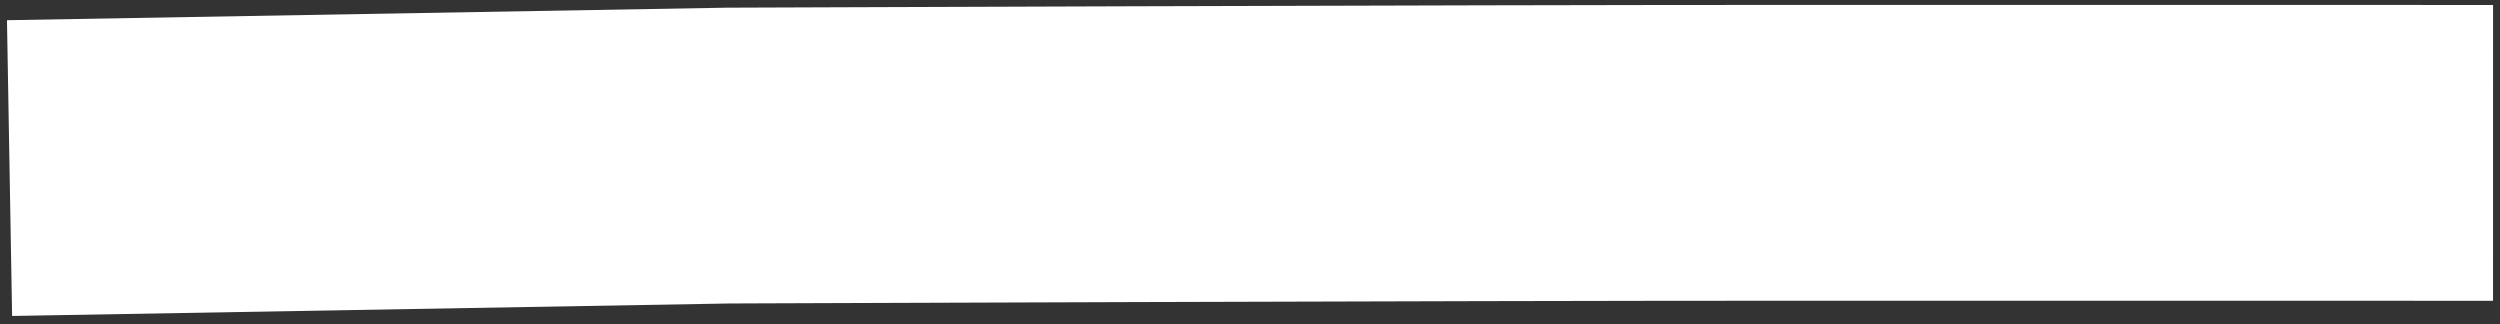 <?xml version="1.0" encoding="UTF-8"?> <svg xmlns="http://www.w3.org/2000/svg" width="262" height="34" viewBox="0 0 262 34" fill="none"><rect x="0" y="0" width="262" height="34" fill="#333333" stroke="none"/><path d="M261.273 0.521L261.27 31.521L188.982 31.515C169.968 31.513 141.81 31.586 118.39 31.659C106.683 31.695 96.165 31.732 88.575 31.76C84.78 31.774 81.716 31.784 79.601 31.792C78.544 31.796 77.724 31.8 77.169 31.802C76.891 31.803 76.679 31.804 76.537 31.805C76.49 31.805 76.451 31.805 76.42 31.805L1.269 33.112L0.731 2.117L75.992 0.808L76.096 0.806L76.201 0.806L76.262 16.306C76.202 1.164 76.2 0.814 76.201 0.806L76.255 0.806C76.291 0.806 76.345 0.805 76.416 0.805C76.559 0.804 76.771 0.803 77.049 0.802C77.605 0.8 78.426 0.797 79.484 0.793C81.6 0.785 84.665 0.774 88.462 0.76C96.056 0.732 106.579 0.695 118.292 0.659C141.712 0.586 169.915 0.513 188.985 0.515L261.273 0.521Z" fill="white"></path></svg> 